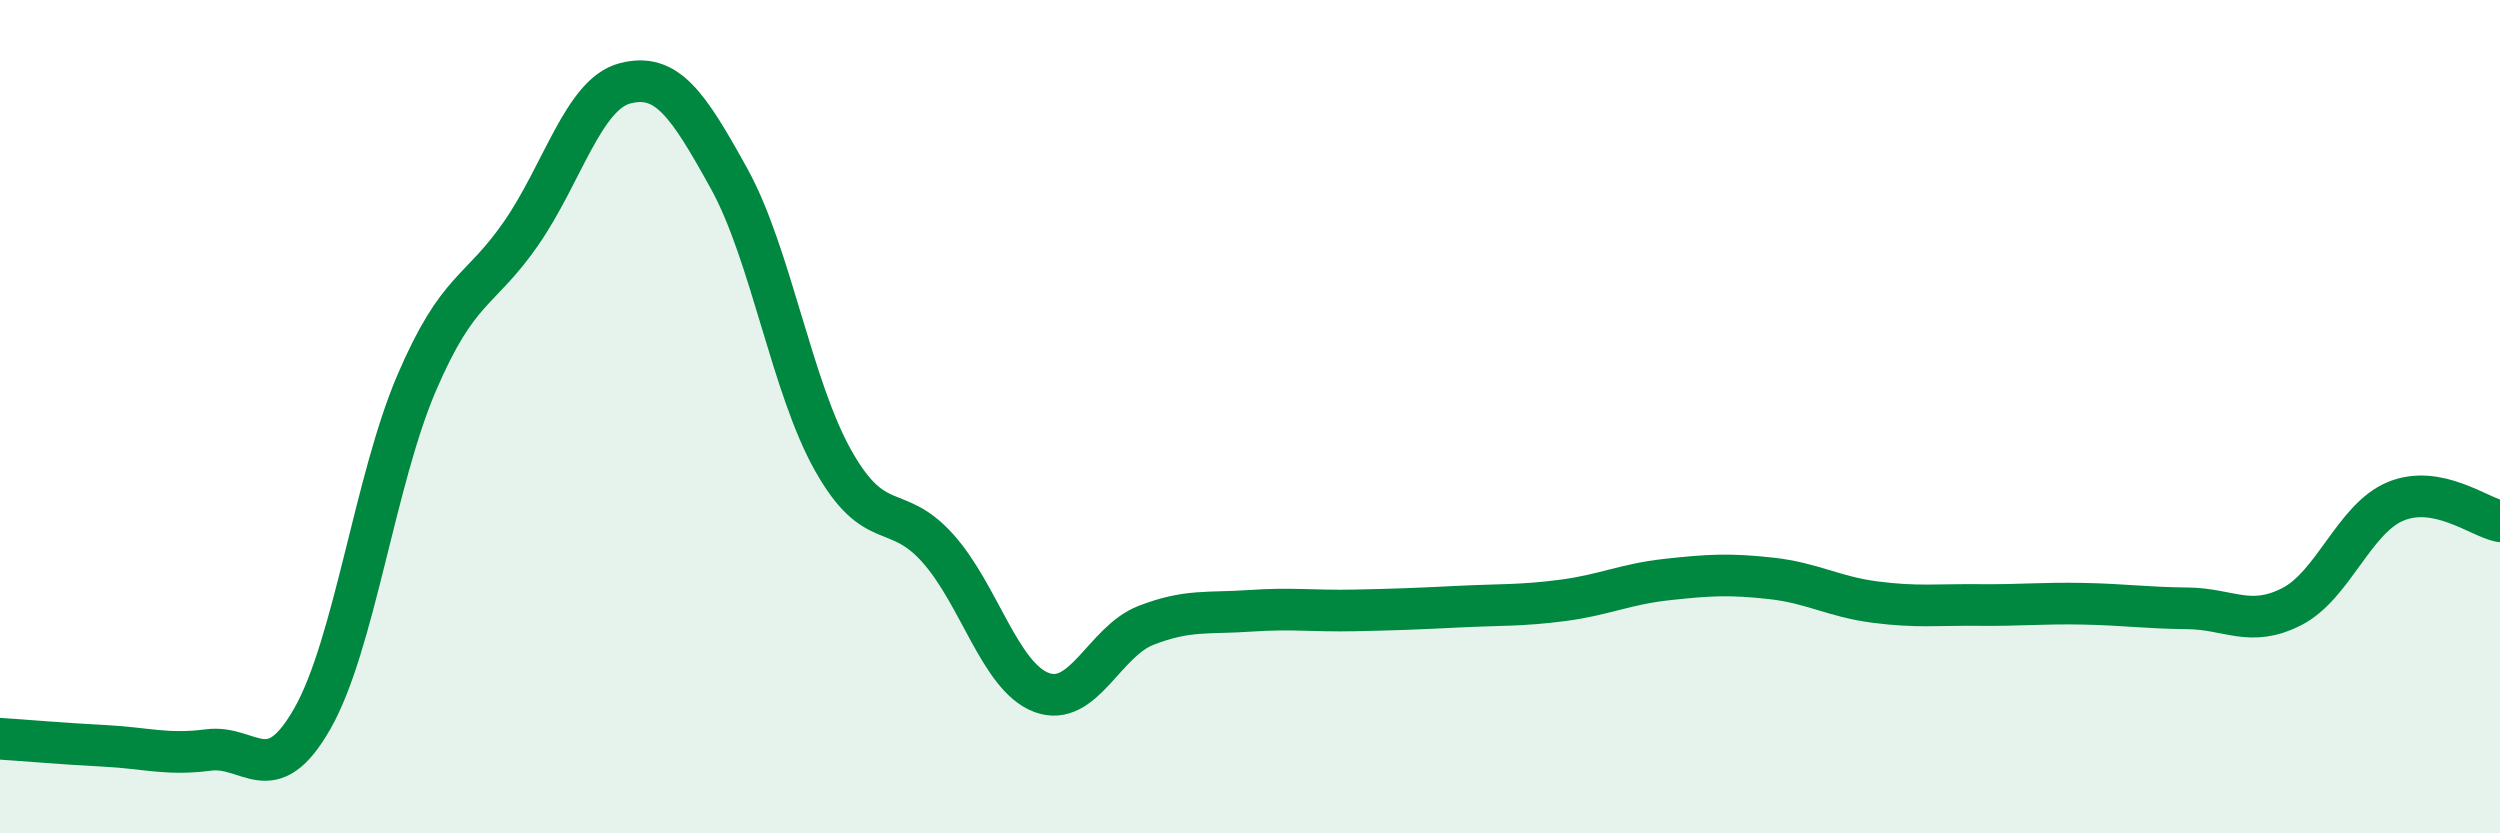 
    <svg width="60" height="20" viewBox="0 0 60 20" xmlns="http://www.w3.org/2000/svg">
      <path
        d="M 0,17.73 C 0.5,17.76 1.5,17.85 2.5,17.9 C 3.5,17.95 4,18.13 5,18 C 6,17.87 6.5,19 7.5,17.24 C 8.5,15.48 9,11.52 10,9.19 C 11,6.86 11.5,7.05 12.5,5.61 C 13.5,4.17 14,2.26 15,2 C 16,1.74 16.5,2.48 17.5,4.29 C 18.5,6.1 19,9.29 20,11.06 C 21,12.83 21.5,12.04 22.5,13.15 C 23.5,14.26 24,16.25 25,16.62 C 26,16.99 26.5,15.4 27.5,15.01 C 28.5,14.62 29,14.73 30,14.66 C 31,14.59 31.5,14.67 32.5,14.65 C 33.5,14.63 34,14.61 35,14.56 C 36,14.51 36.5,14.54 37.5,14.41 C 38.5,14.28 39,14.02 40,13.91 C 41,13.8 41.5,13.77 42.5,13.88 C 43.5,13.99 44,14.32 45,14.45 C 46,14.58 46.5,14.51 47.5,14.52 C 48.5,14.53 49,14.47 50,14.49 C 51,14.51 51.5,14.59 52.5,14.6 C 53.5,14.61 54,15.07 55,14.56 C 56,14.05 56.5,12.44 57.5,12.03 C 58.5,11.62 59.5,12.41 60,12.51L60 20L0 20Z"
        fill="#008740"
        opacity="0.1"
        stroke-linecap="round"
        stroke-linejoin="round"
      />
      <path
        d="M 0,17.73 C 0.5,17.76 1.5,17.85 2.5,17.9 C 3.5,17.95 4,18.13 5,18 C 6,17.87 6.5,19 7.5,17.24 C 8.5,15.48 9,11.52 10,9.19 C 11,6.86 11.5,7.05 12.5,5.61 C 13.5,4.17 14,2.26 15,2 C 16,1.74 16.5,2.48 17.5,4.29 C 18.5,6.1 19,9.29 20,11.06 C 21,12.83 21.5,12.04 22.5,13.15 C 23.5,14.26 24,16.25 25,16.62 C 26,16.99 26.5,15.4 27.5,15.01 C 28.5,14.62 29,14.73 30,14.66 C 31,14.59 31.5,14.67 32.5,14.65 C 33.5,14.63 34,14.61 35,14.56 C 36,14.51 36.5,14.54 37.5,14.41 C 38.5,14.28 39,14.02 40,13.91 C 41,13.8 41.5,13.77 42.5,13.88 C 43.5,13.99 44,14.32 45,14.45 C 46,14.58 46.5,14.51 47.5,14.52 C 48.5,14.53 49,14.47 50,14.49 C 51,14.51 51.5,14.59 52.5,14.6 C 53.5,14.61 54,15.07 55,14.56 C 56,14.05 56.5,12.44 57.5,12.03 C 58.5,11.62 59.5,12.41 60,12.51"
        stroke="#008740"
        stroke-width="1"
        fill="none"
        stroke-linecap="round"
        stroke-linejoin="round"
      />
    </svg>
  